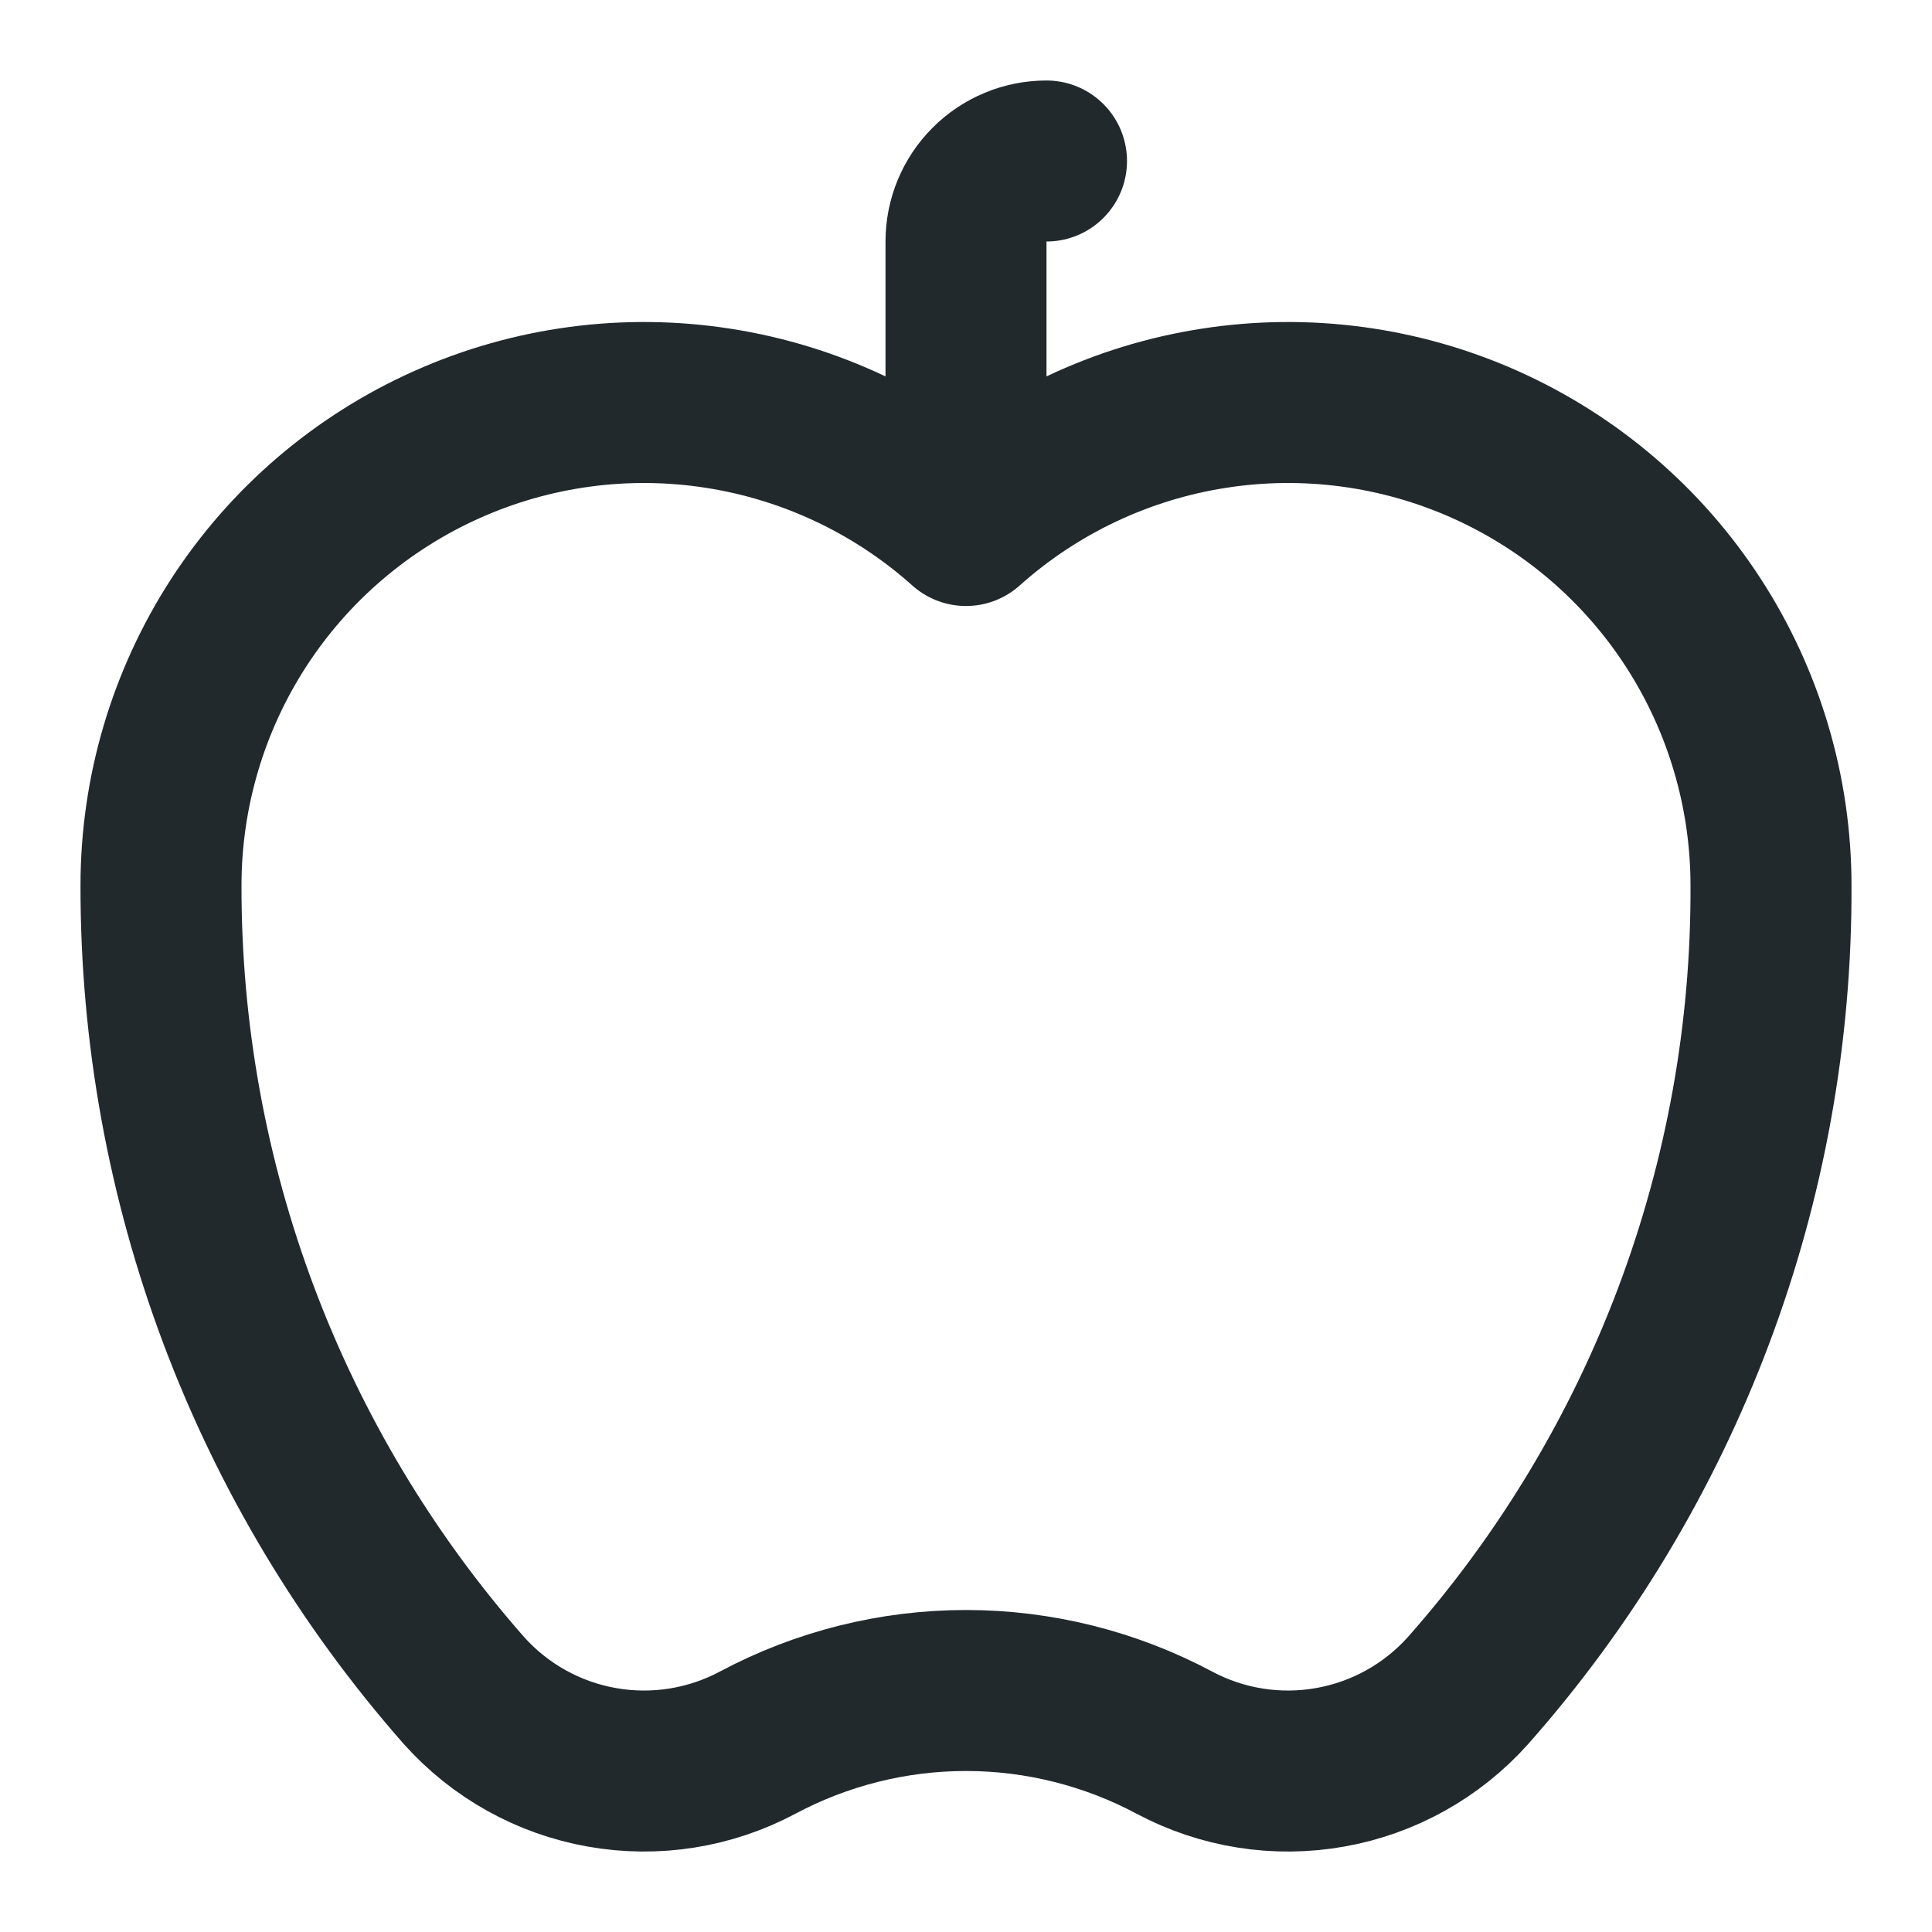 <svg width="24" height="24" viewBox="0 0 24 24" fill="none" xmlns="http://www.w3.org/2000/svg">
<path d="M12 6.528V3C12 2.735 12.105 2.48 12.293 2.293C12.48 2.105 12.735 2 13 2M12 6.528C12.863 5.756 13.932 5.25 15.076 5.072C16.221 4.893 17.392 5.05 18.45 5.523C19.507 5.996 20.405 6.764 21.035 7.736C21.665 8.708 22 9.842 22 11C22.016 14.682 20.676 18.241 18.237 21C17.789 21.501 17.186 21.837 16.525 21.954C15.864 22.072 15.182 21.964 14.589 21.648C13.792 21.223 12.903 21 12 21C11.097 21 10.208 21.223 9.411 21.648C8.818 21.964 8.136 22.072 7.475 21.954C6.814 21.837 6.211 21.501 5.763 21C3.332 18.237 1.994 14.681 2 11C2 9.842 2.335 8.708 2.965 7.736C3.595 6.764 4.493 5.996 5.551 5.523C6.608 5.05 7.78 4.893 8.924 5.072C10.068 5.25 11.137 5.756 12 6.528Z" stroke="#21292D" stroke-width="2" stroke-linecap="round" stroke-linejoin="round"/>
</svg>

